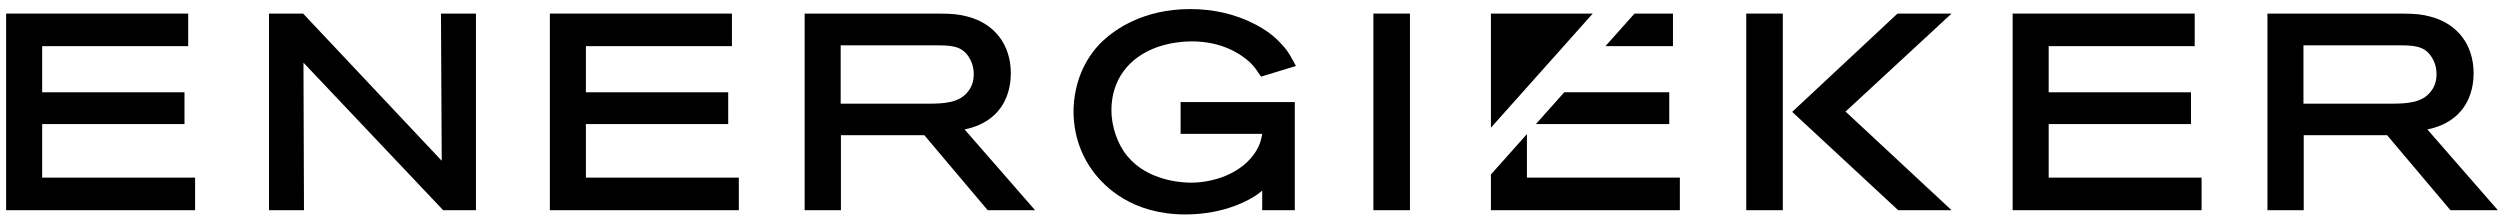 <svg xmlns="http://www.w3.org/2000/svg" width="302" height="27" viewBox="0 0 302 27" fill="none"><path d="M0.742 1.64V25.392H23.567V21.457H5.094V14.988H22.286V11.148H5.094V5.575H22.734V1.64H0.742Z" fill="black"></path><path d="M57.495 25.392H53.535L36.659 7.57L36.721 25.392H32.494V1.64H36.616L53.36 19.421L53.269 1.64H57.495V25.392Z" fill="black"></path><path d="M89.248 25.392H66.424V1.64H88.416V5.575H70.776V11.148H87.968V14.988H70.776V21.457H89.248V25.392Z" fill="black"></path><path d="M101.554 12.524H112.151C114.069 12.524 115.876 12.414 116.916 11.081C117.391 10.509 117.627 9.804 117.627 8.97C117.627 8.705 117.627 7.901 117.129 7.052L117.125 7.044C116.376 5.721 115.283 5.479 113.4 5.479H101.554V12.524ZM125.038 25.392H119.311L111.66 16.332H101.585V25.392H97.201V1.64H113.176C115.191 1.64 115.927 1.749 116.91 2.011C120.163 2.867 122.106 5.421 122.106 8.842C122.106 10.584 121.586 13.721 118.102 15.168C117.642 15.347 117.184 15.496 116.52 15.634L125.038 25.392Z" fill="black"></path><path d="M143.192 25.904C136.792 25.904 133.434 22.607 132.002 20.642C131.139 19.491 129.683 17.018 129.683 13.452C129.683 12.079 129.936 9.392 131.635 6.828C132.12 6.099 132.6 5.526 133.192 4.966C134.735 3.52 138.158 1.096 143.767 1.096C146.627 1.096 149.258 1.71 151.588 2.921C152.906 3.593 153.956 4.379 154.794 5.323C155.312 5.872 155.573 6.171 156.215 7.351L156.55 7.969L152.339 9.258L151.98 8.74C151.769 8.425 151.479 7.994 150.958 7.498C149.94 6.57 147.669 4.999 143.992 4.999C143.177 4.999 141.555 5.087 139.857 5.672C136.3 6.91 134.259 9.699 134.259 13.324C134.259 15.289 135.01 17.456 136.173 18.845C138.628 21.833 142.704 22.065 143.895 22.065C146.44 22.065 150.028 21.055 151.76 18.211C152.188 17.491 152.351 16.921 152.478 16.172H142.617V12.333H156.412V25.392H152.476V23.032C152.287 23.191 152.088 23.347 151.879 23.494C151.069 24.061 148.057 25.904 143.192 25.904Z" fill="black"></path><path d="M165.906 1.64H170.321V25.392H165.906V1.64Z" fill="black"></path><path d="M265.953 25.392H243.128V1.64H265.12V5.575H247.48V11.148H264.672V14.988H247.48V21.457H265.953V25.392Z" fill="black"></path><path d="M278.258 12.524H288.856C290.774 12.524 292.581 12.414 293.621 11.081C294.096 10.51 294.331 9.804 294.331 8.97C294.331 8.705 294.331 7.901 293.834 7.052L293.829 7.044C293.08 5.721 291.987 5.479 290.105 5.479H278.258V12.524ZM301.742 25.392H296.015L288.364 16.332H278.29V25.392H273.906V1.64H289.88C291.896 1.64 292.632 1.749 293.614 2.011C296.868 2.867 298.811 5.421 298.811 8.842C298.811 10.584 298.291 13.721 294.807 15.168C294.347 15.347 293.889 15.496 293.225 15.634L301.742 25.392Z" fill="black"></path><path d="M184.454 21.457V16.199L180.103 21.075V25.392H202.927V21.457H184.454Z" fill="black"></path><path d="M201.646 11.148H188.962L185.534 14.988H201.646V11.148Z" fill="black"></path><path d="M202.094 1.64H197.448L193.935 5.575H202.094V1.64Z" fill="black"></path><path d="M180.103 15.425V1.64H192.405L180.103 15.425Z" fill="black"></path><path d="M210.947 1.64H215.363V25.392H210.947V1.64Z" fill="black"></path><path d="M222.943 13.478L235.748 1.64H229.214L216.496 13.516L229.301 25.392H235.748L222.943 13.478Z" fill="black"></path></svg>